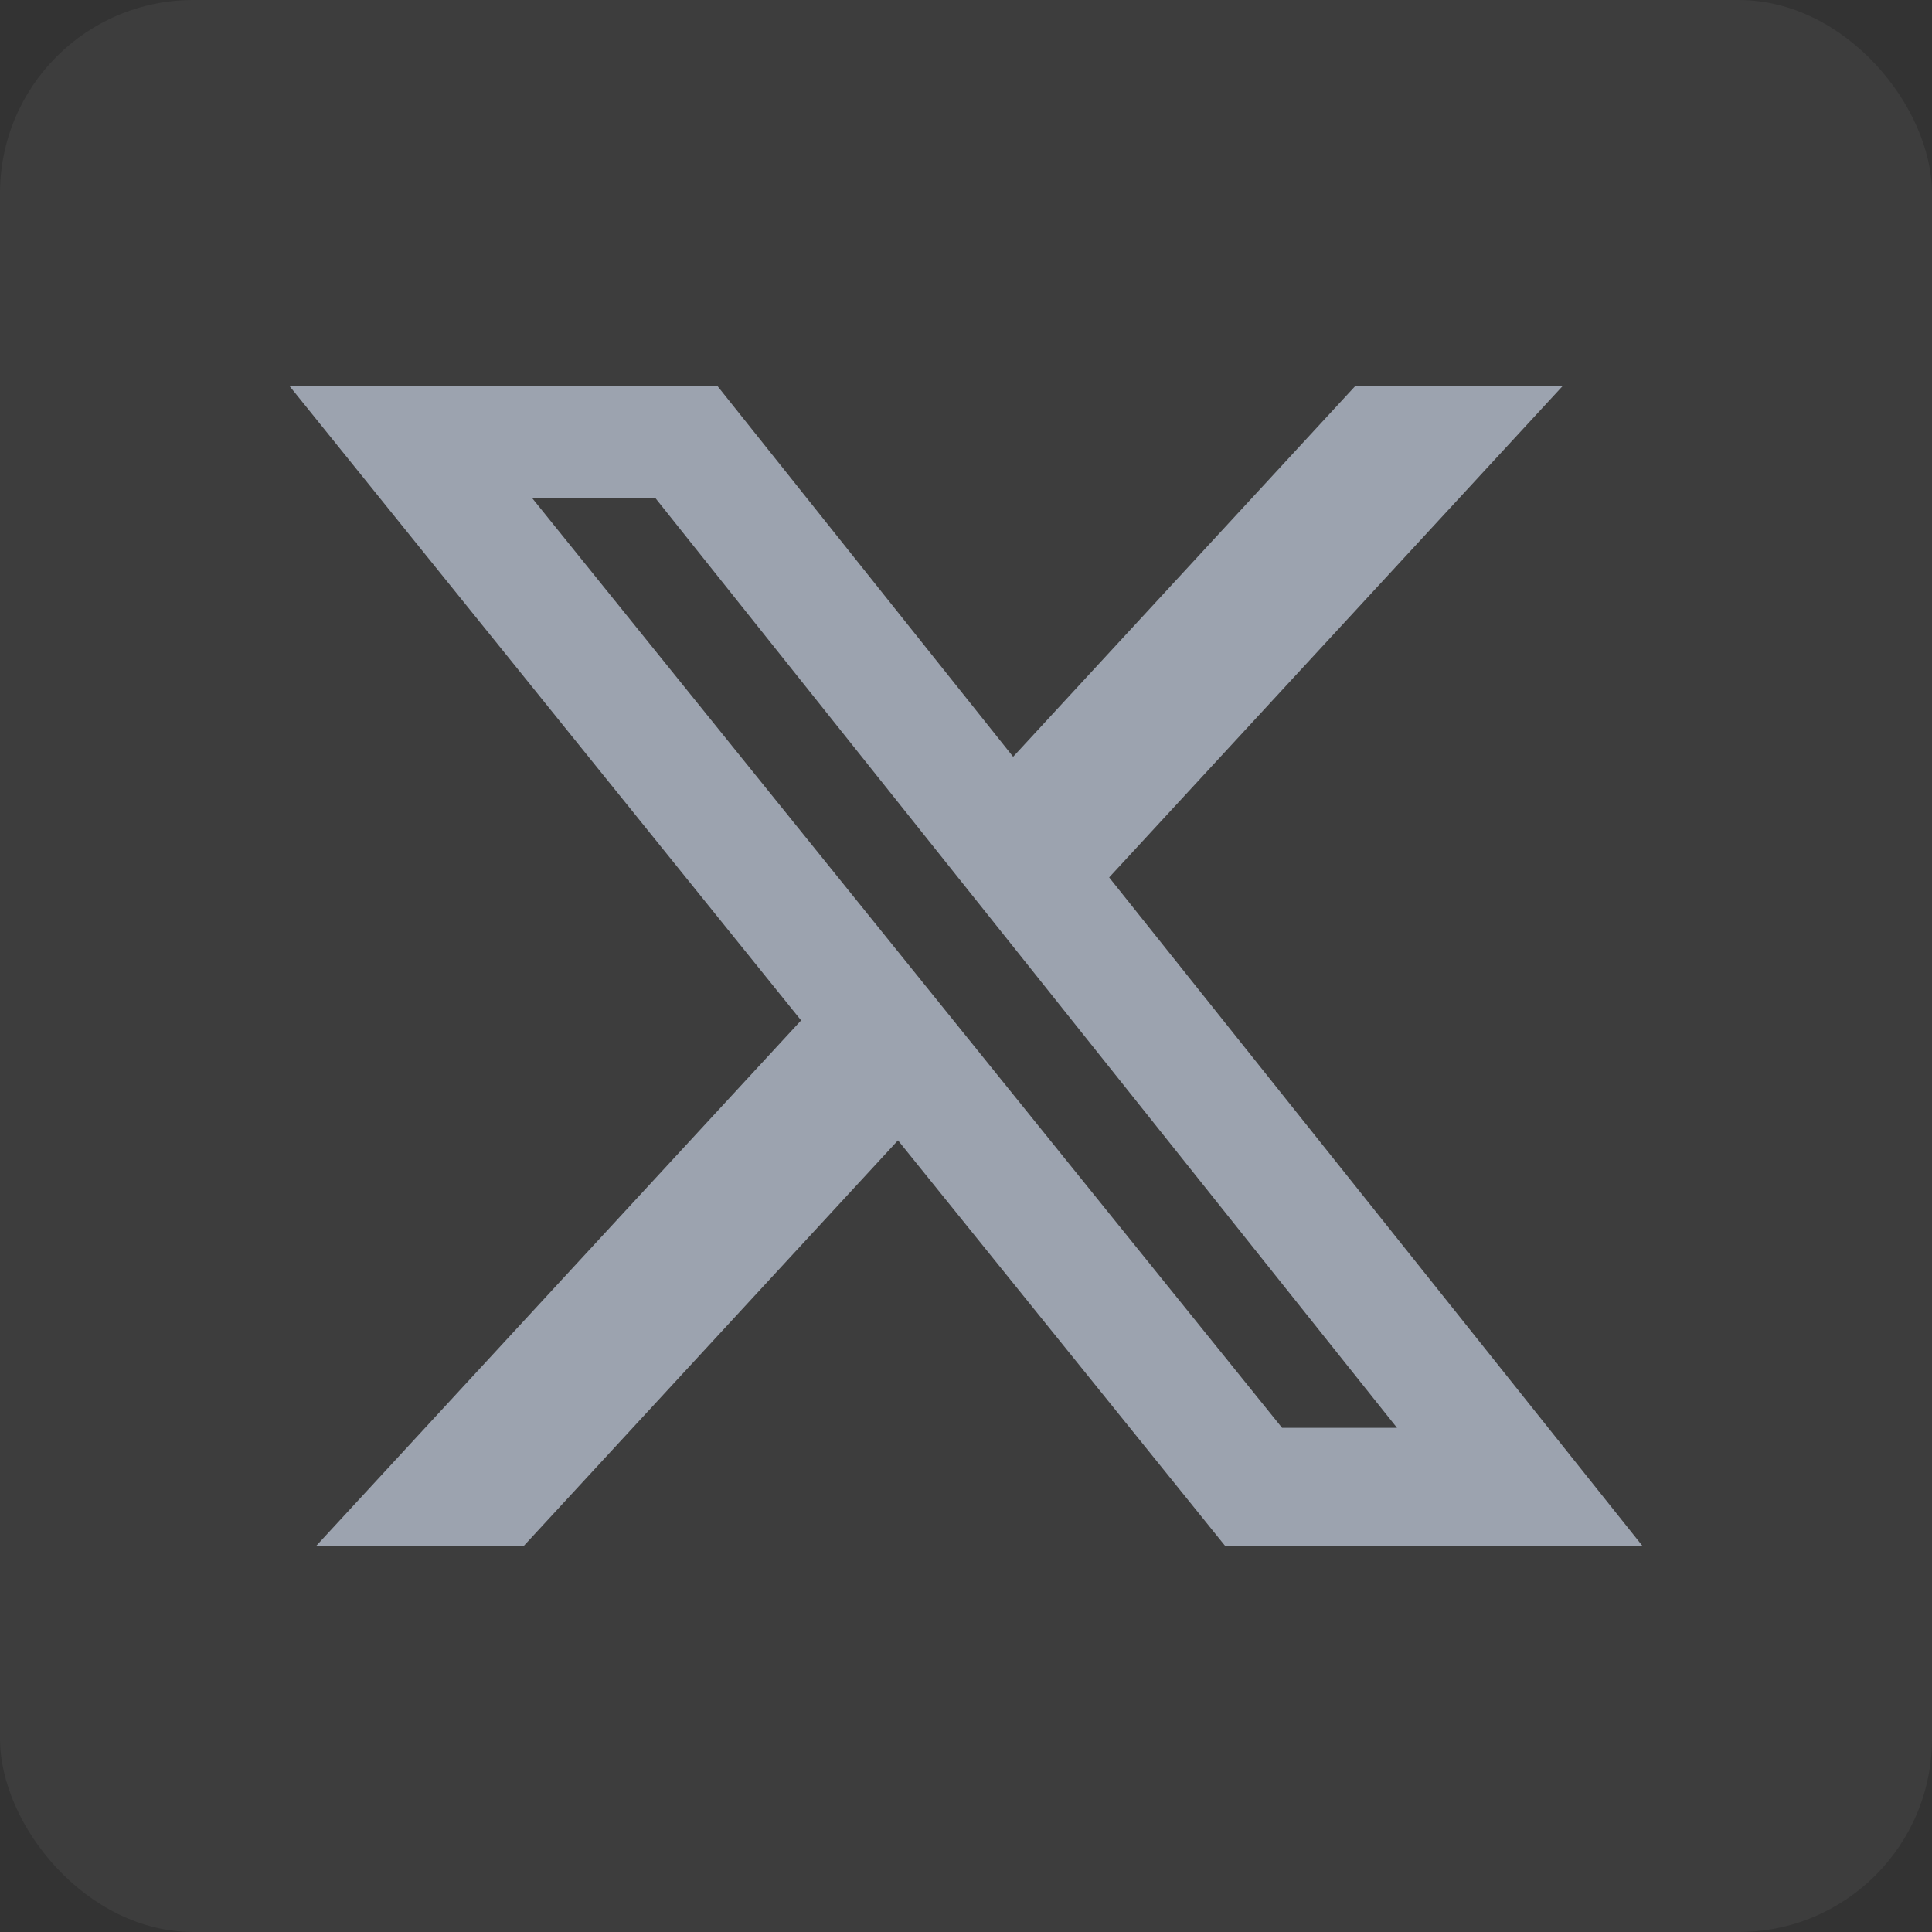 <svg width="20" height="20" viewBox="0 0 20 20" fill="none" xmlns="http://www.w3.org/2000/svg">
<rect x="0" y="0" width="20" height="20" fill="#333333" stroke="none"/>
<rect width="20" height="20" rx="2" fill="white" fill-opacity="0.05"/>
<path d="M14.026 4H16.173L11.482 9.083L17 16H12.68L9.296 11.805L5.425 16H3.276L8.293 10.563L3 4H7.43L10.488 7.834L14.026 4ZM13.272 14.781H14.462L6.783 5.154H5.507L13.272 14.781Z" fill="#9CA3AF"/>
</svg>
